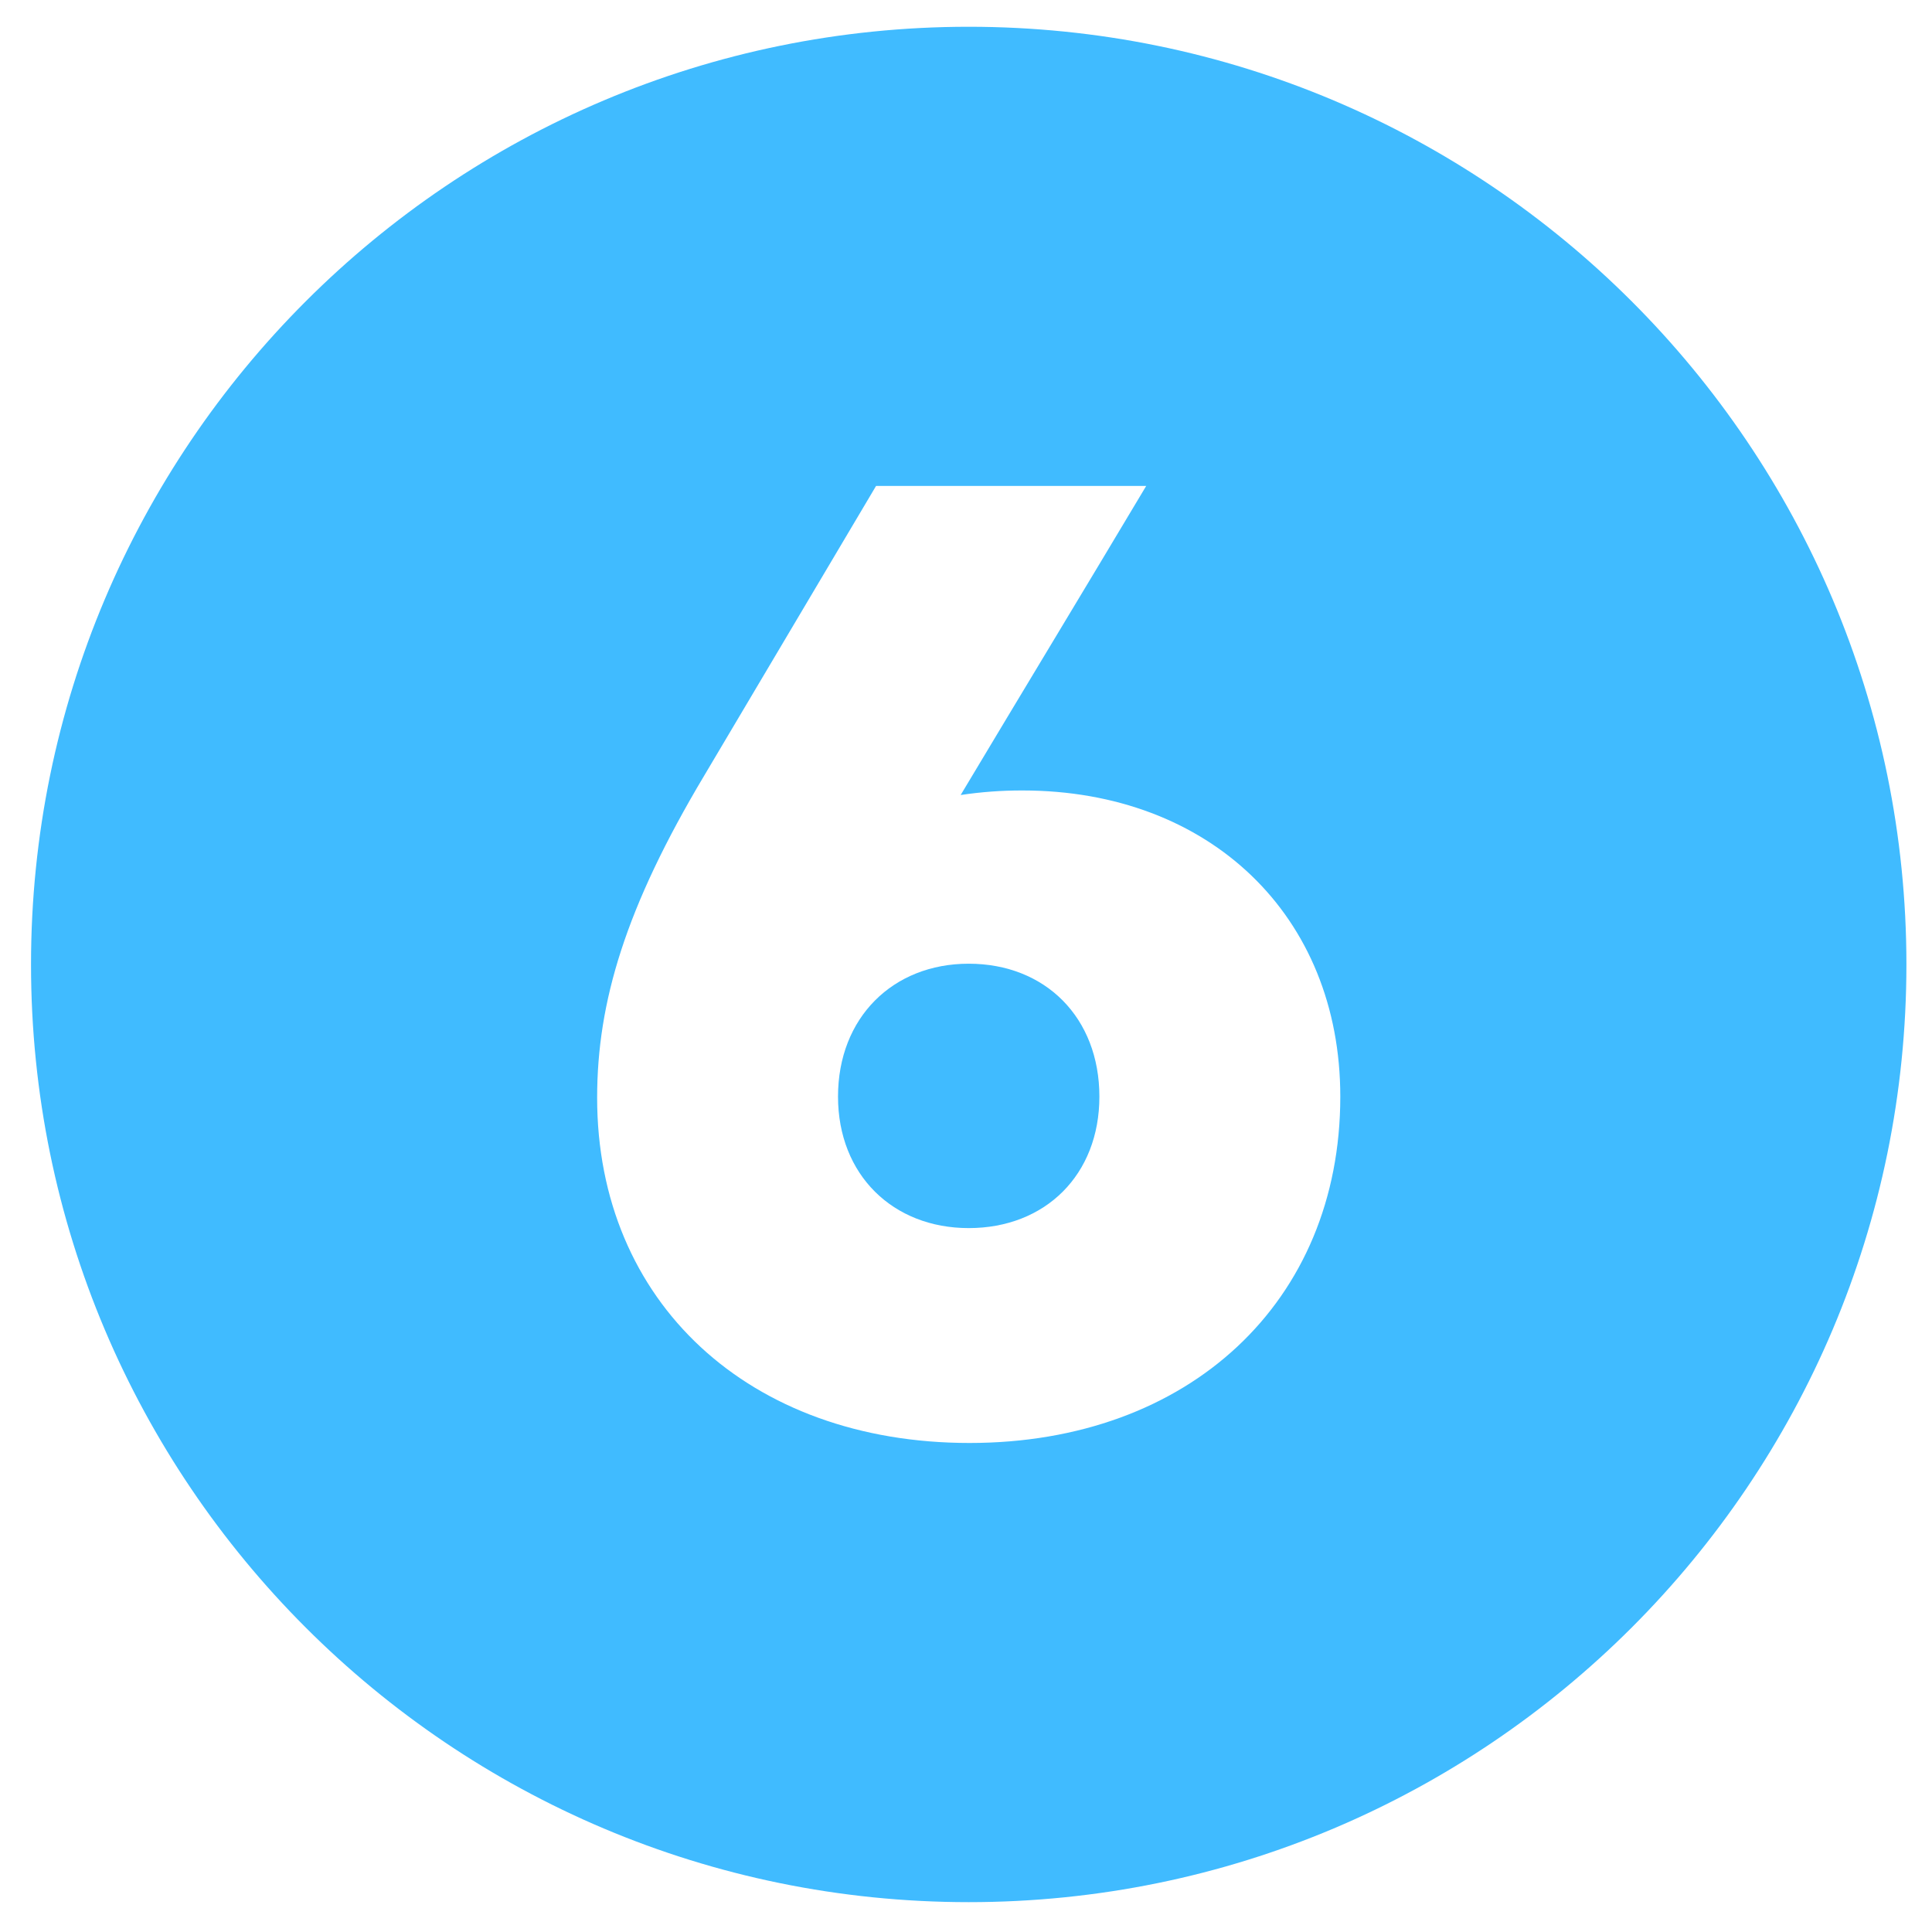 <svg xmlns="http://www.w3.org/2000/svg" width="144" height="144" viewBox="0 0 144 144" fill="none"><path d="M72.203 1.995C33.603 1.995 2.312 33.286 2.312 71.885C2.312 110.484 33.603 141.775 72.203 141.775C110.802 141.775 142.093 110.484 142.093 71.885C142.093 33.286 110.802 1.995 72.203 1.995ZM72.263 107.551C55.81 107.551 44.507 97.037 44.507 81.824C44.507 74.676 46.641 67.602 52.481 57.822L65.296 36.22H85.431C80.841 43.913 76.201 51.568 71.602 59.255C73.128 59.026 74.67 58.913 76.214 58.917C90.167 58.917 99.898 68.26 99.898 81.736C99.898 97.022 88.624 107.551 72.263 107.551Z" fill="#40BBFF"></path><path d="M72.201 71.829C66.554 71.829 62.461 75.844 62.461 81.734C62.461 87.564 66.553 91.535 72.201 91.535C77.91 91.535 81.942 87.564 81.942 81.734C81.941 75.845 77.91 71.829 72.201 71.829Z" fill="#40BBFF"></path></svg>
